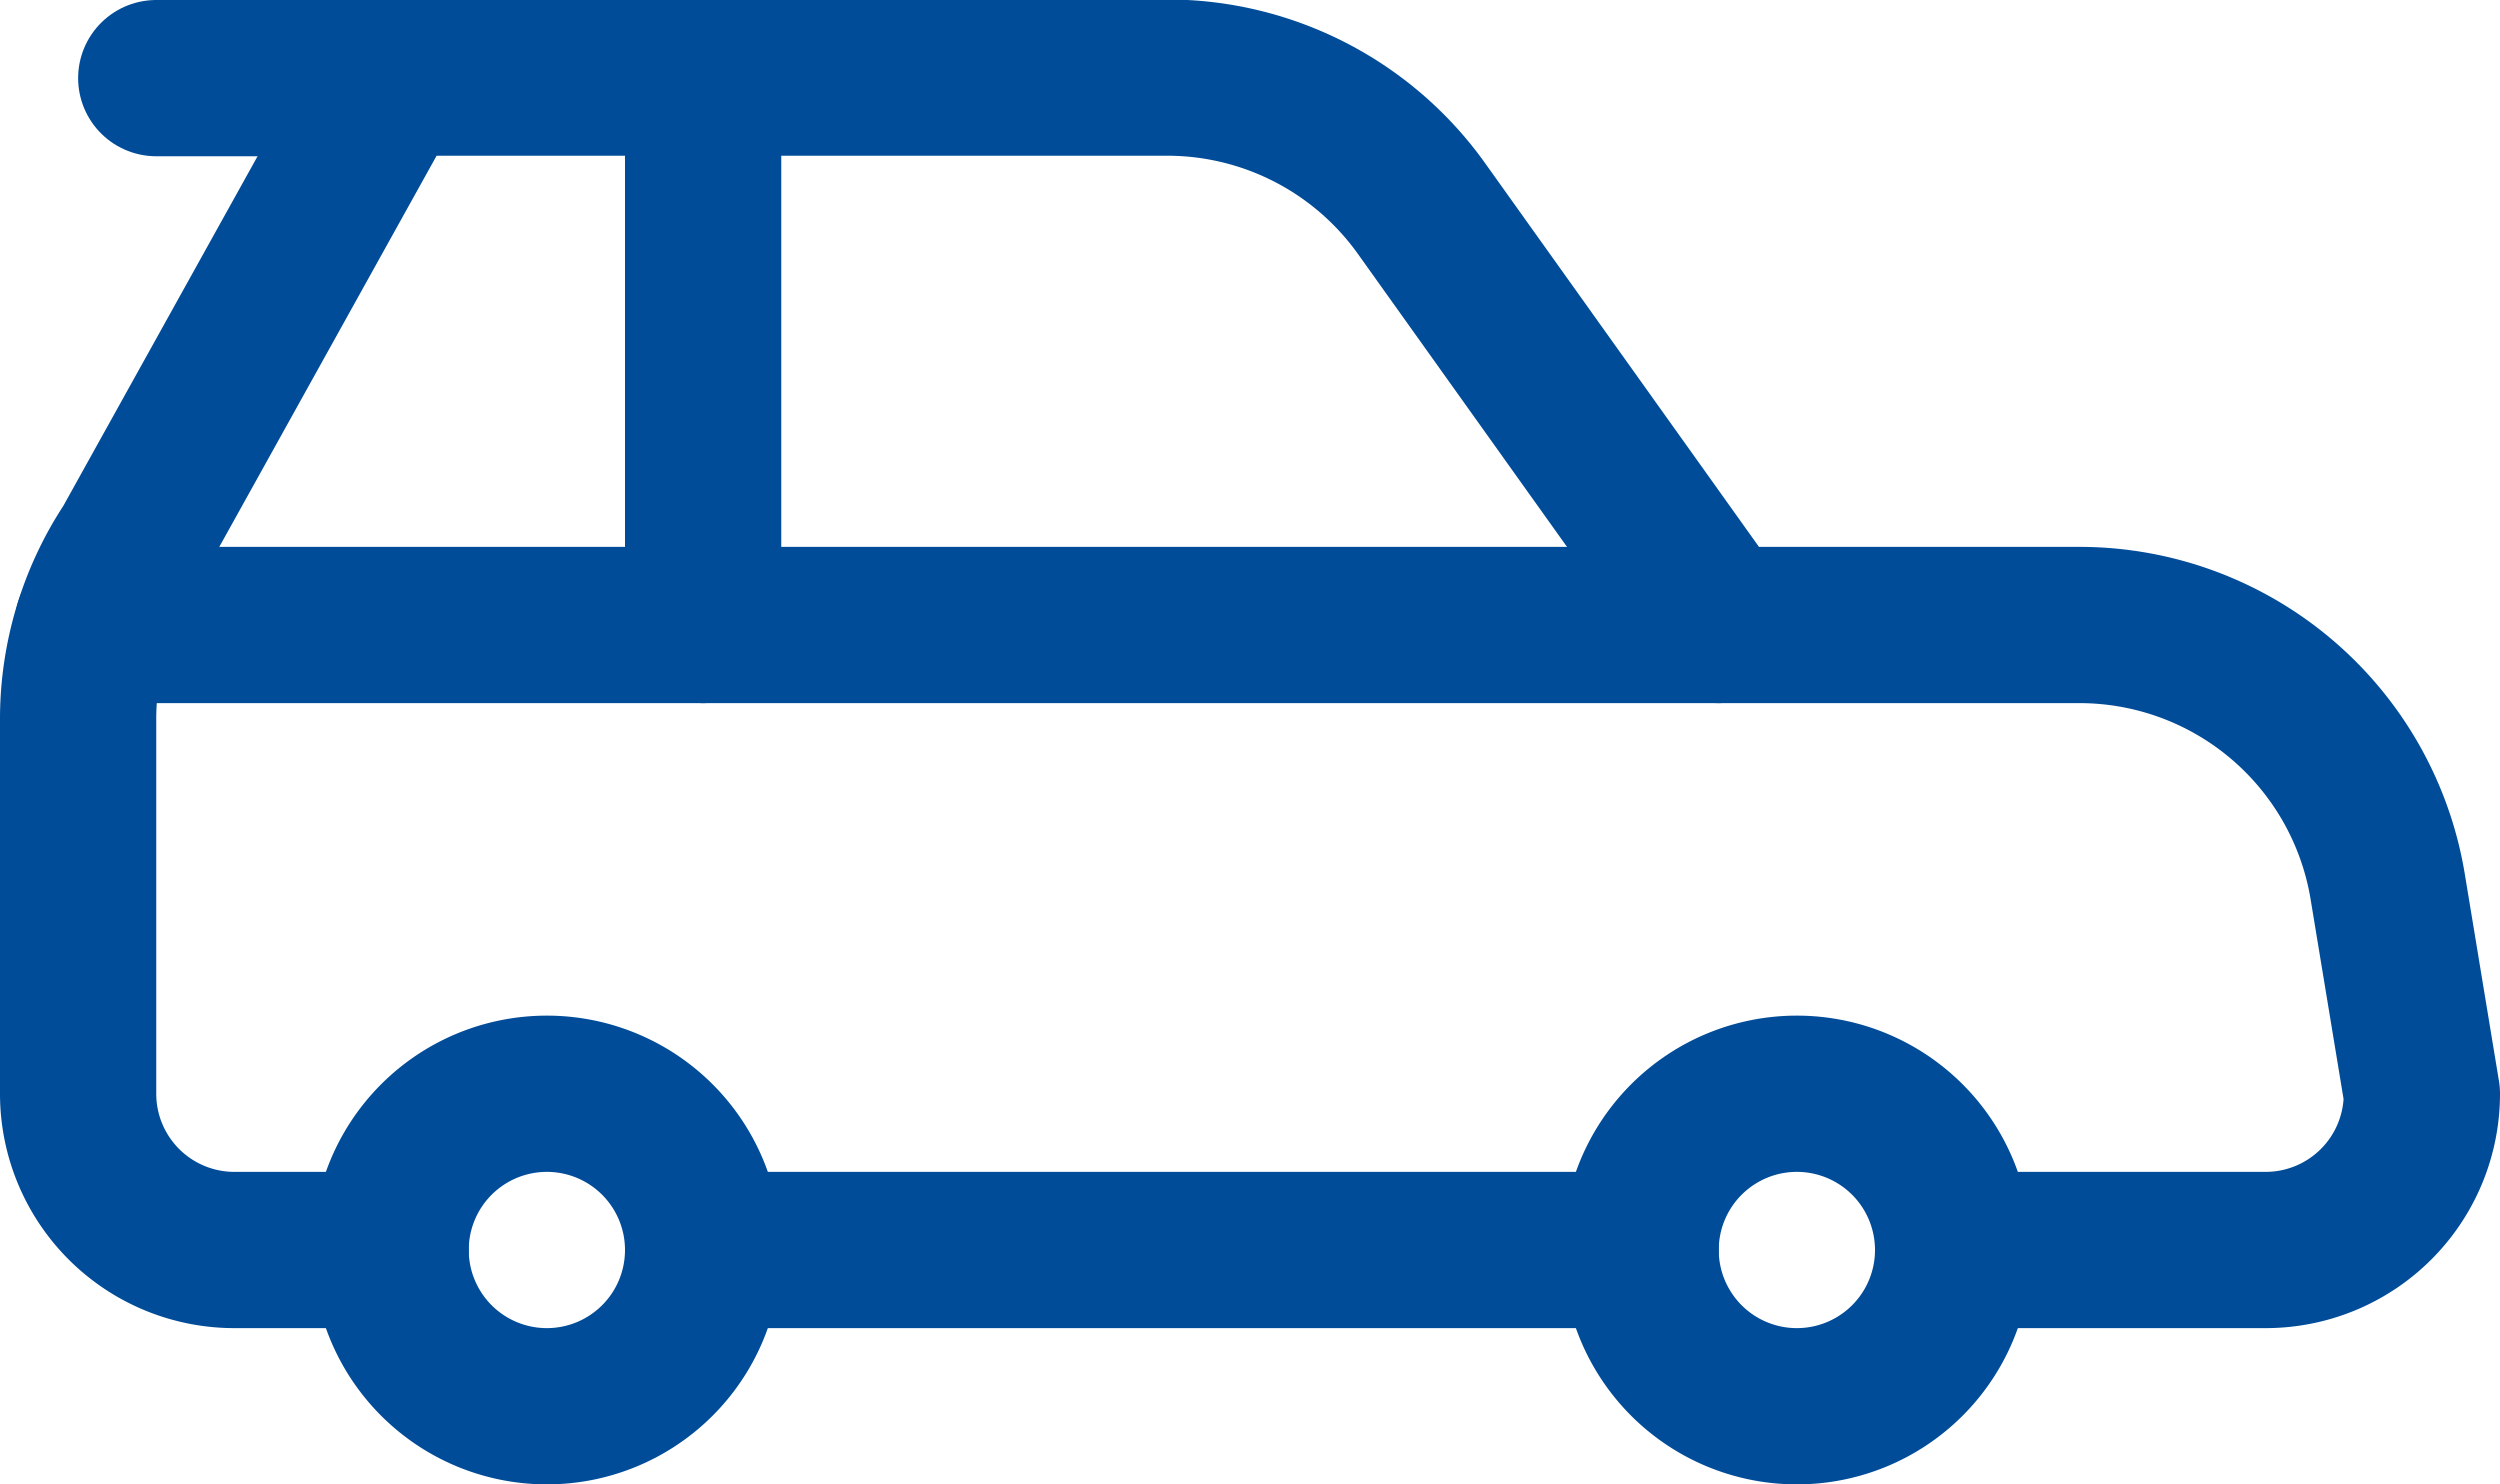 <svg xmlns="http://www.w3.org/2000/svg" width="48" height="28.5" viewBox="0 0 48 28.5"><title>LTU-summercamp-car</title><g id="Layer_2" data-name="Layer 2"><g id="Layer_1-2" data-name="Layer 1"><path d="M34.5,21a3,3,0,1,1-3,3A3,3,0,0,1,34.5,21Z" fill="none" stroke="#004c99" stroke-linecap="round" stroke-linejoin="round" stroke-width="3"/><path d="M10.5,21a3,3,0,1,1-3,3A3,3,0,0,1,10.5,21Z" fill="none" stroke="#004c99" stroke-linecap="round" stroke-linejoin="round" stroke-width="3"/><path d="M31.5,24h-18" fill="none" stroke="#004c99" stroke-linecap="round" stroke-linejoin="round" stroke-width="3"/><path d="M7.5,24h-3a3,3,0,0,1-3-3V13.82a6,6,0,0,1,1-3.33l5-9H22.41A6,6,0,0,1,27.29,4L33,12h6.92a6,6,0,0,1,5.92,5l.66,4a3,3,0,0,1-3,3h-6" fill="none" stroke="#004c99" stroke-linecap="round" stroke-linejoin="round" stroke-width="3"/><path d="M33,12H1.78" fill="none" stroke="#004c99" stroke-linecap="round" stroke-linejoin="round" stroke-width="3"/><path d="M13.5,1.5V12" fill="none" stroke="#004c99" stroke-linecap="round" stroke-linejoin="round" stroke-width="3"/><path d="M7.5,1.5H3" fill="none" stroke="#004c99" stroke-linecap="round" stroke-linejoin="round" stroke-width="3"/></g></g></svg>